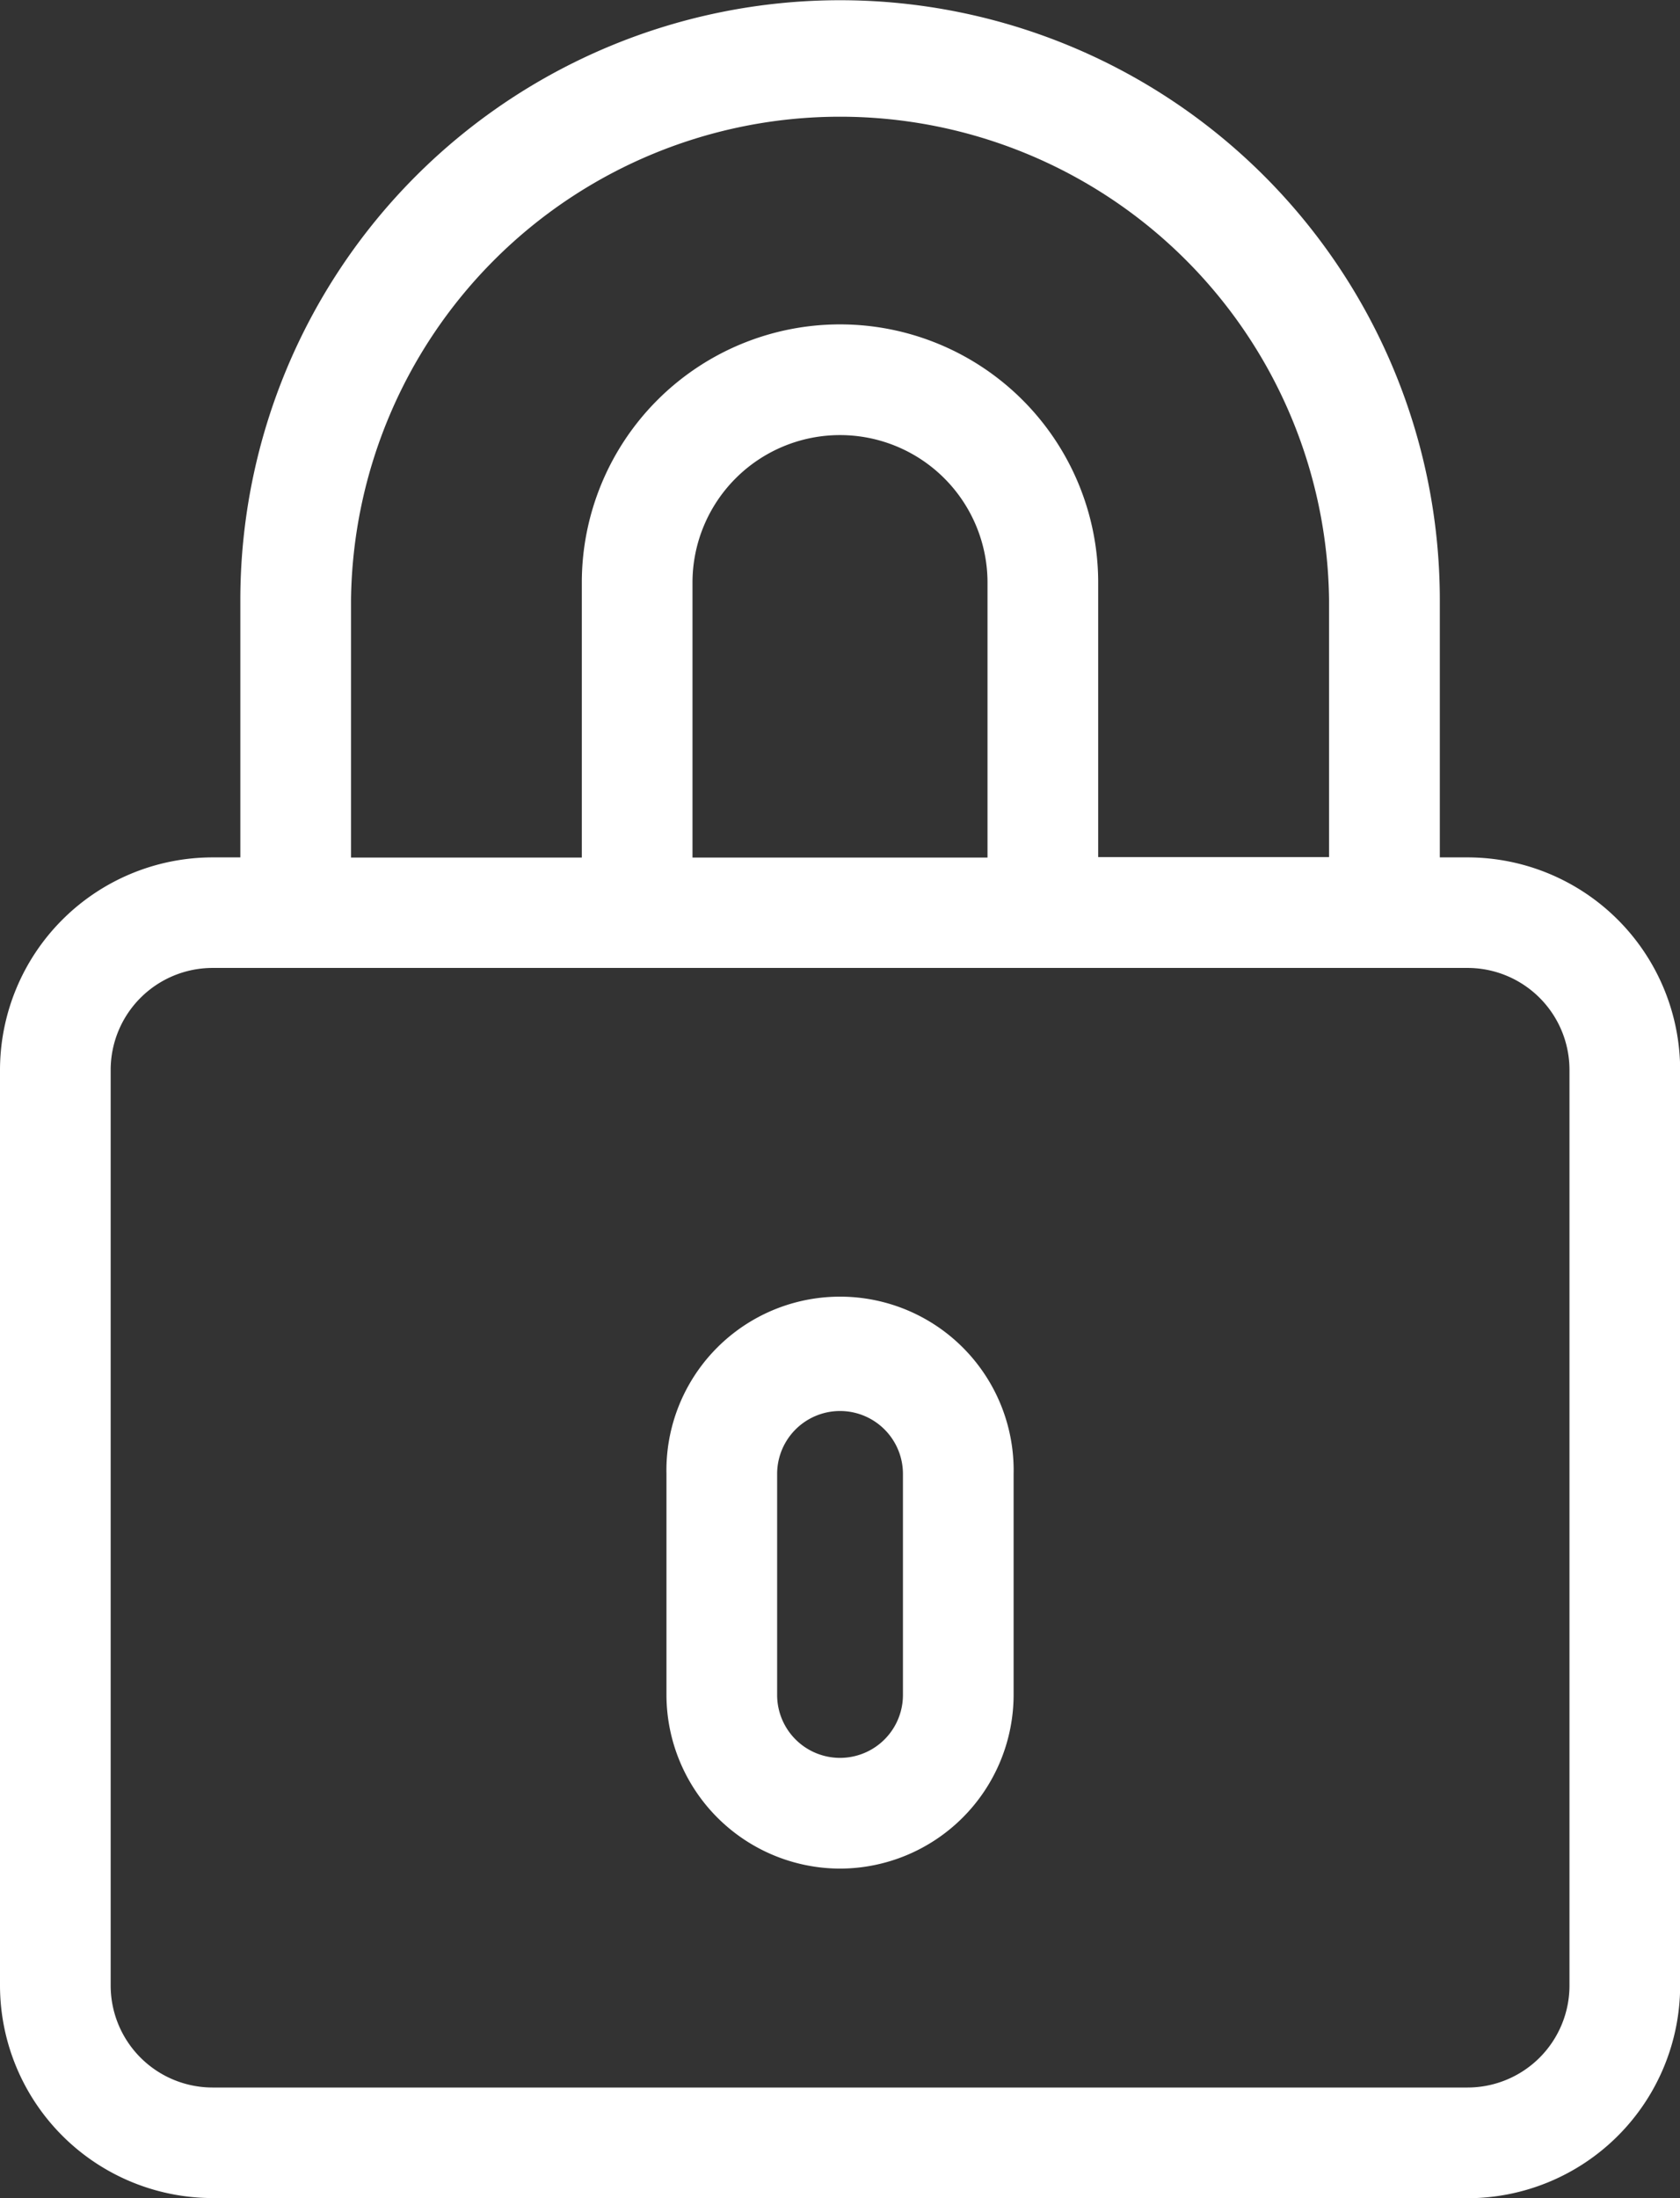<svg xmlns="http://www.w3.org/2000/svg" xmlns:xlink="http://www.w3.org/1999/xlink" width="22.208" height="29.051" viewBox="0 0 22.208 29.051">
  <rect x="0" y="0" width="22.208" height="29.051" fill="#333333" stroke="none"/>
  <defs>
    <clipPath id="clip-path">
      <rect id="Rectangle_38" data-name="Rectangle 38" width="22.208" height="29.051" fill="#fff"/>
    </clipPath>
  </defs>
  <g id="Group_182" data-name="Group 182" clip-path="url(#clip-path)">
    <path id="Path_61" data-name="Path 61" d="M2.81,29.051H19.4a2.813,2.813,0,0,0,2.81-2.81v-12.1a2.813,2.813,0,0,0-2.81-2.81h-.367v-3.4a7.928,7.928,0,0,0-15.856,0v3.4H2.81A2.813,2.813,0,0,0,0,14.139v12.1a2.813,2.813,0,0,0,2.81,2.81M4.64,7.927a6.465,6.465,0,0,1,12.929,0v3.4H14.517V7.7a3.413,3.413,0,1,0-6.826,0v3.633H4.64ZM9.154,7.7a1.95,1.95,0,1,1,3.9,0v3.633h-3.9ZM1.463,14.139A1.348,1.348,0,0,1,2.81,12.792H19.4a1.348,1.348,0,0,1,1.347,1.347v12.1A1.348,1.348,0,0,1,19.4,27.588H2.81a1.348,1.348,0,0,1-1.347-1.347Z" fill="#fff"/>
    <path id="Path_62" data-name="Path 62" d="M153.761,302.966a2.3,2.3,0,0,0,2.295-2.295V297.75a2.295,2.295,0,1,0-4.589,0v2.921a2.3,2.3,0,0,0,2.294,2.295m-.831-5.216a.831.831,0,1,1,1.663,0v2.921a.831.831,0,1,1-1.663,0Z" transform="translate(-142.657 -278.271)" fill="#fff"/>
  </g>
</svg>
